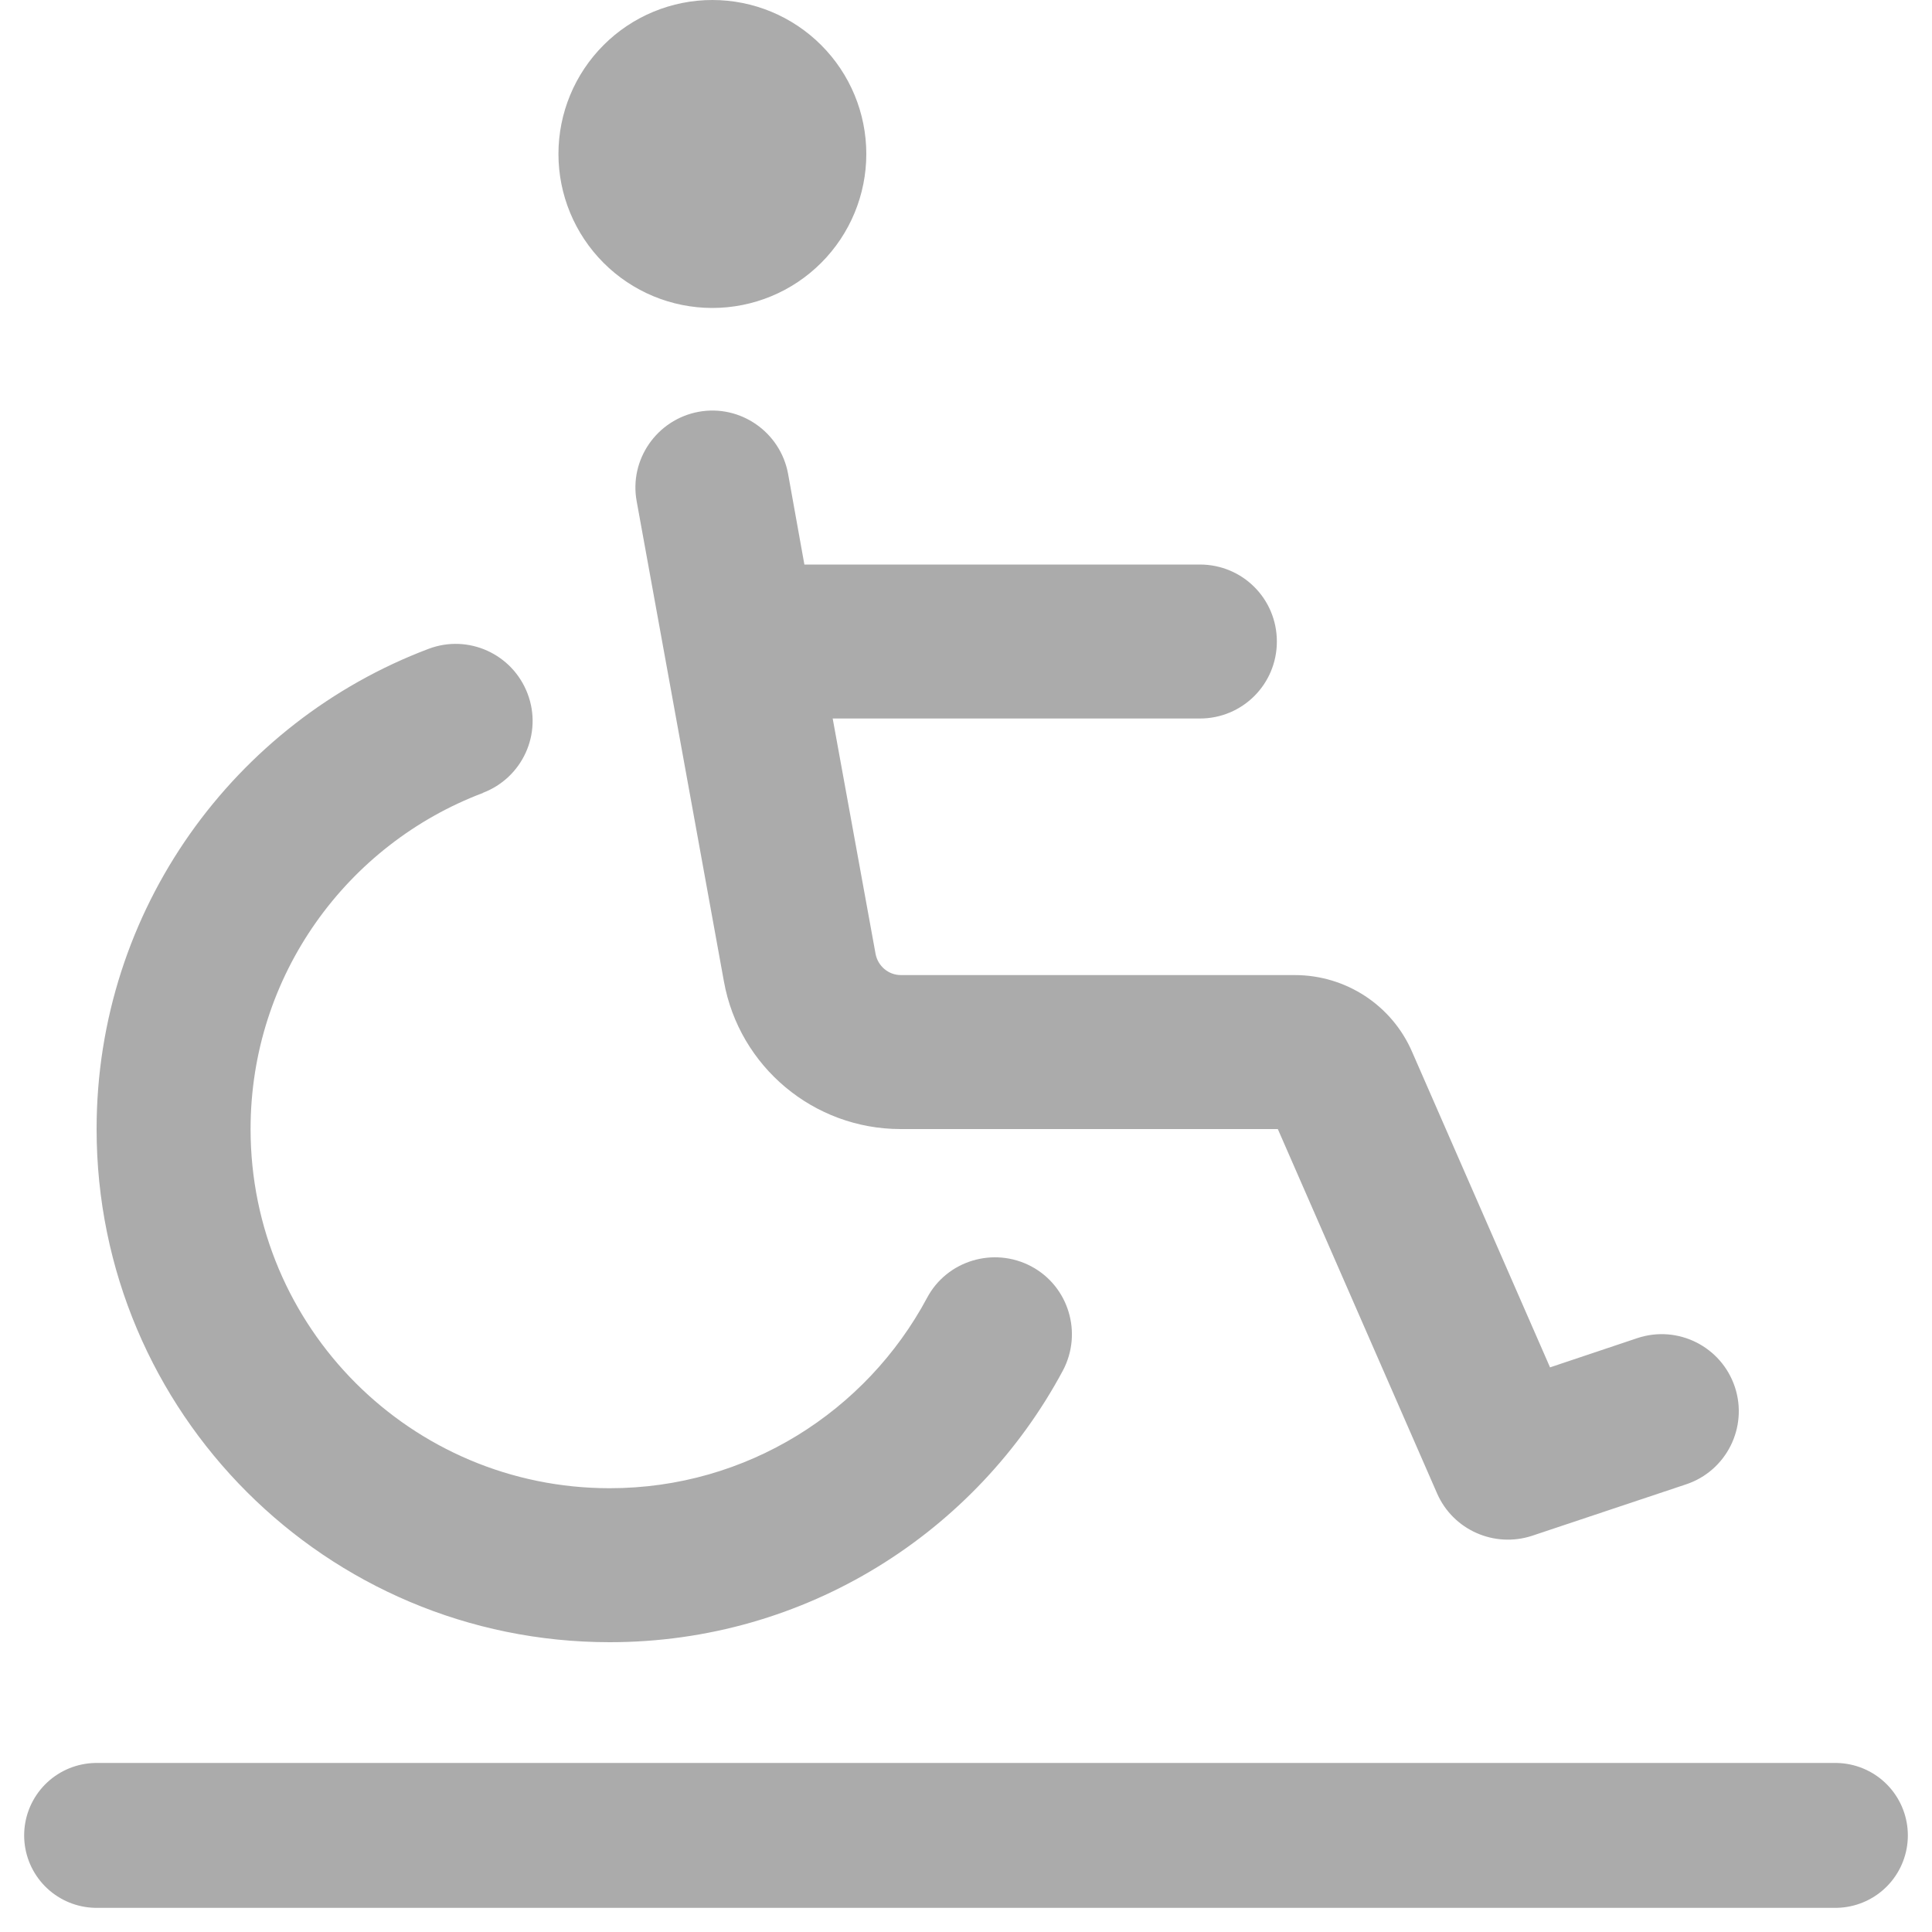 <svg width="20" height="20" viewBox="0 0 20 20" fill="none" xmlns="http://www.w3.org/2000/svg">
<g clip-path="url(#clip0_178_20)">
<path d="M7.374 0C7.797 0 8.202 0.168 8.501 0.467C8.8 0.766 8.968 1.171 8.968 1.594C8.968 2.016 8.8 2.422 8.501 2.721C8.202 3.02 7.797 3.188 7.374 3.188C6.952 3.188 6.546 3.02 6.248 2.721C5.949 2.422 5.781 2.016 5.781 1.594C5.781 1.171 5.949 0.766 6.248 0.467C6.546 0.168 6.952 0 7.374 0ZM5.001 8.208C3.593 8.739 2.594 10.097 2.594 11.688C2.594 13.743 4.257 15.406 6.312 15.406C7.733 15.406 8.968 14.609 9.596 13.437C9.801 13.049 10.286 12.903 10.675 13.109C11.063 13.315 11.209 13.799 11.003 14.188C10.107 15.861 8.344 17 6.312 17C3.377 17 1 14.623 1 11.688C1 9.413 2.431 7.474 4.436 6.717C4.848 6.561 5.306 6.77 5.462 7.182C5.618 7.594 5.409 8.052 4.997 8.208H5.001ZM7.232 4.263C7.663 4.184 8.078 4.472 8.158 4.904L8.327 5.844H12.421C12.863 5.844 13.218 6.199 13.218 6.641C13.218 7.082 12.863 7.438 12.421 7.438H8.62L9.064 9.875C9.088 10.001 9.197 10.094 9.327 10.094H13.404C13.932 10.094 14.41 10.406 14.619 10.891L16.046 14.155L16.95 13.852C17.368 13.713 17.819 13.939 17.959 14.357C18.098 14.775 17.872 15.227 17.454 15.366L15.861 15.898C15.469 16.027 15.044 15.838 14.878 15.463L13.228 11.688H9.323C8.424 11.688 7.653 11.043 7.494 10.16L6.591 5.19C6.511 4.758 6.8 4.343 7.232 4.263Z" fill="#ABABAB"/>
<path d="M1 19L19 19" stroke="#ABABAB" stroke-width="1.5" stroke-linecap="round"/>
</g>
<defs>
<clipPath id="clip0_178_20">
<rect width="20" height="20" fill="white"/>
</clipPath>
</defs>
</svg>

